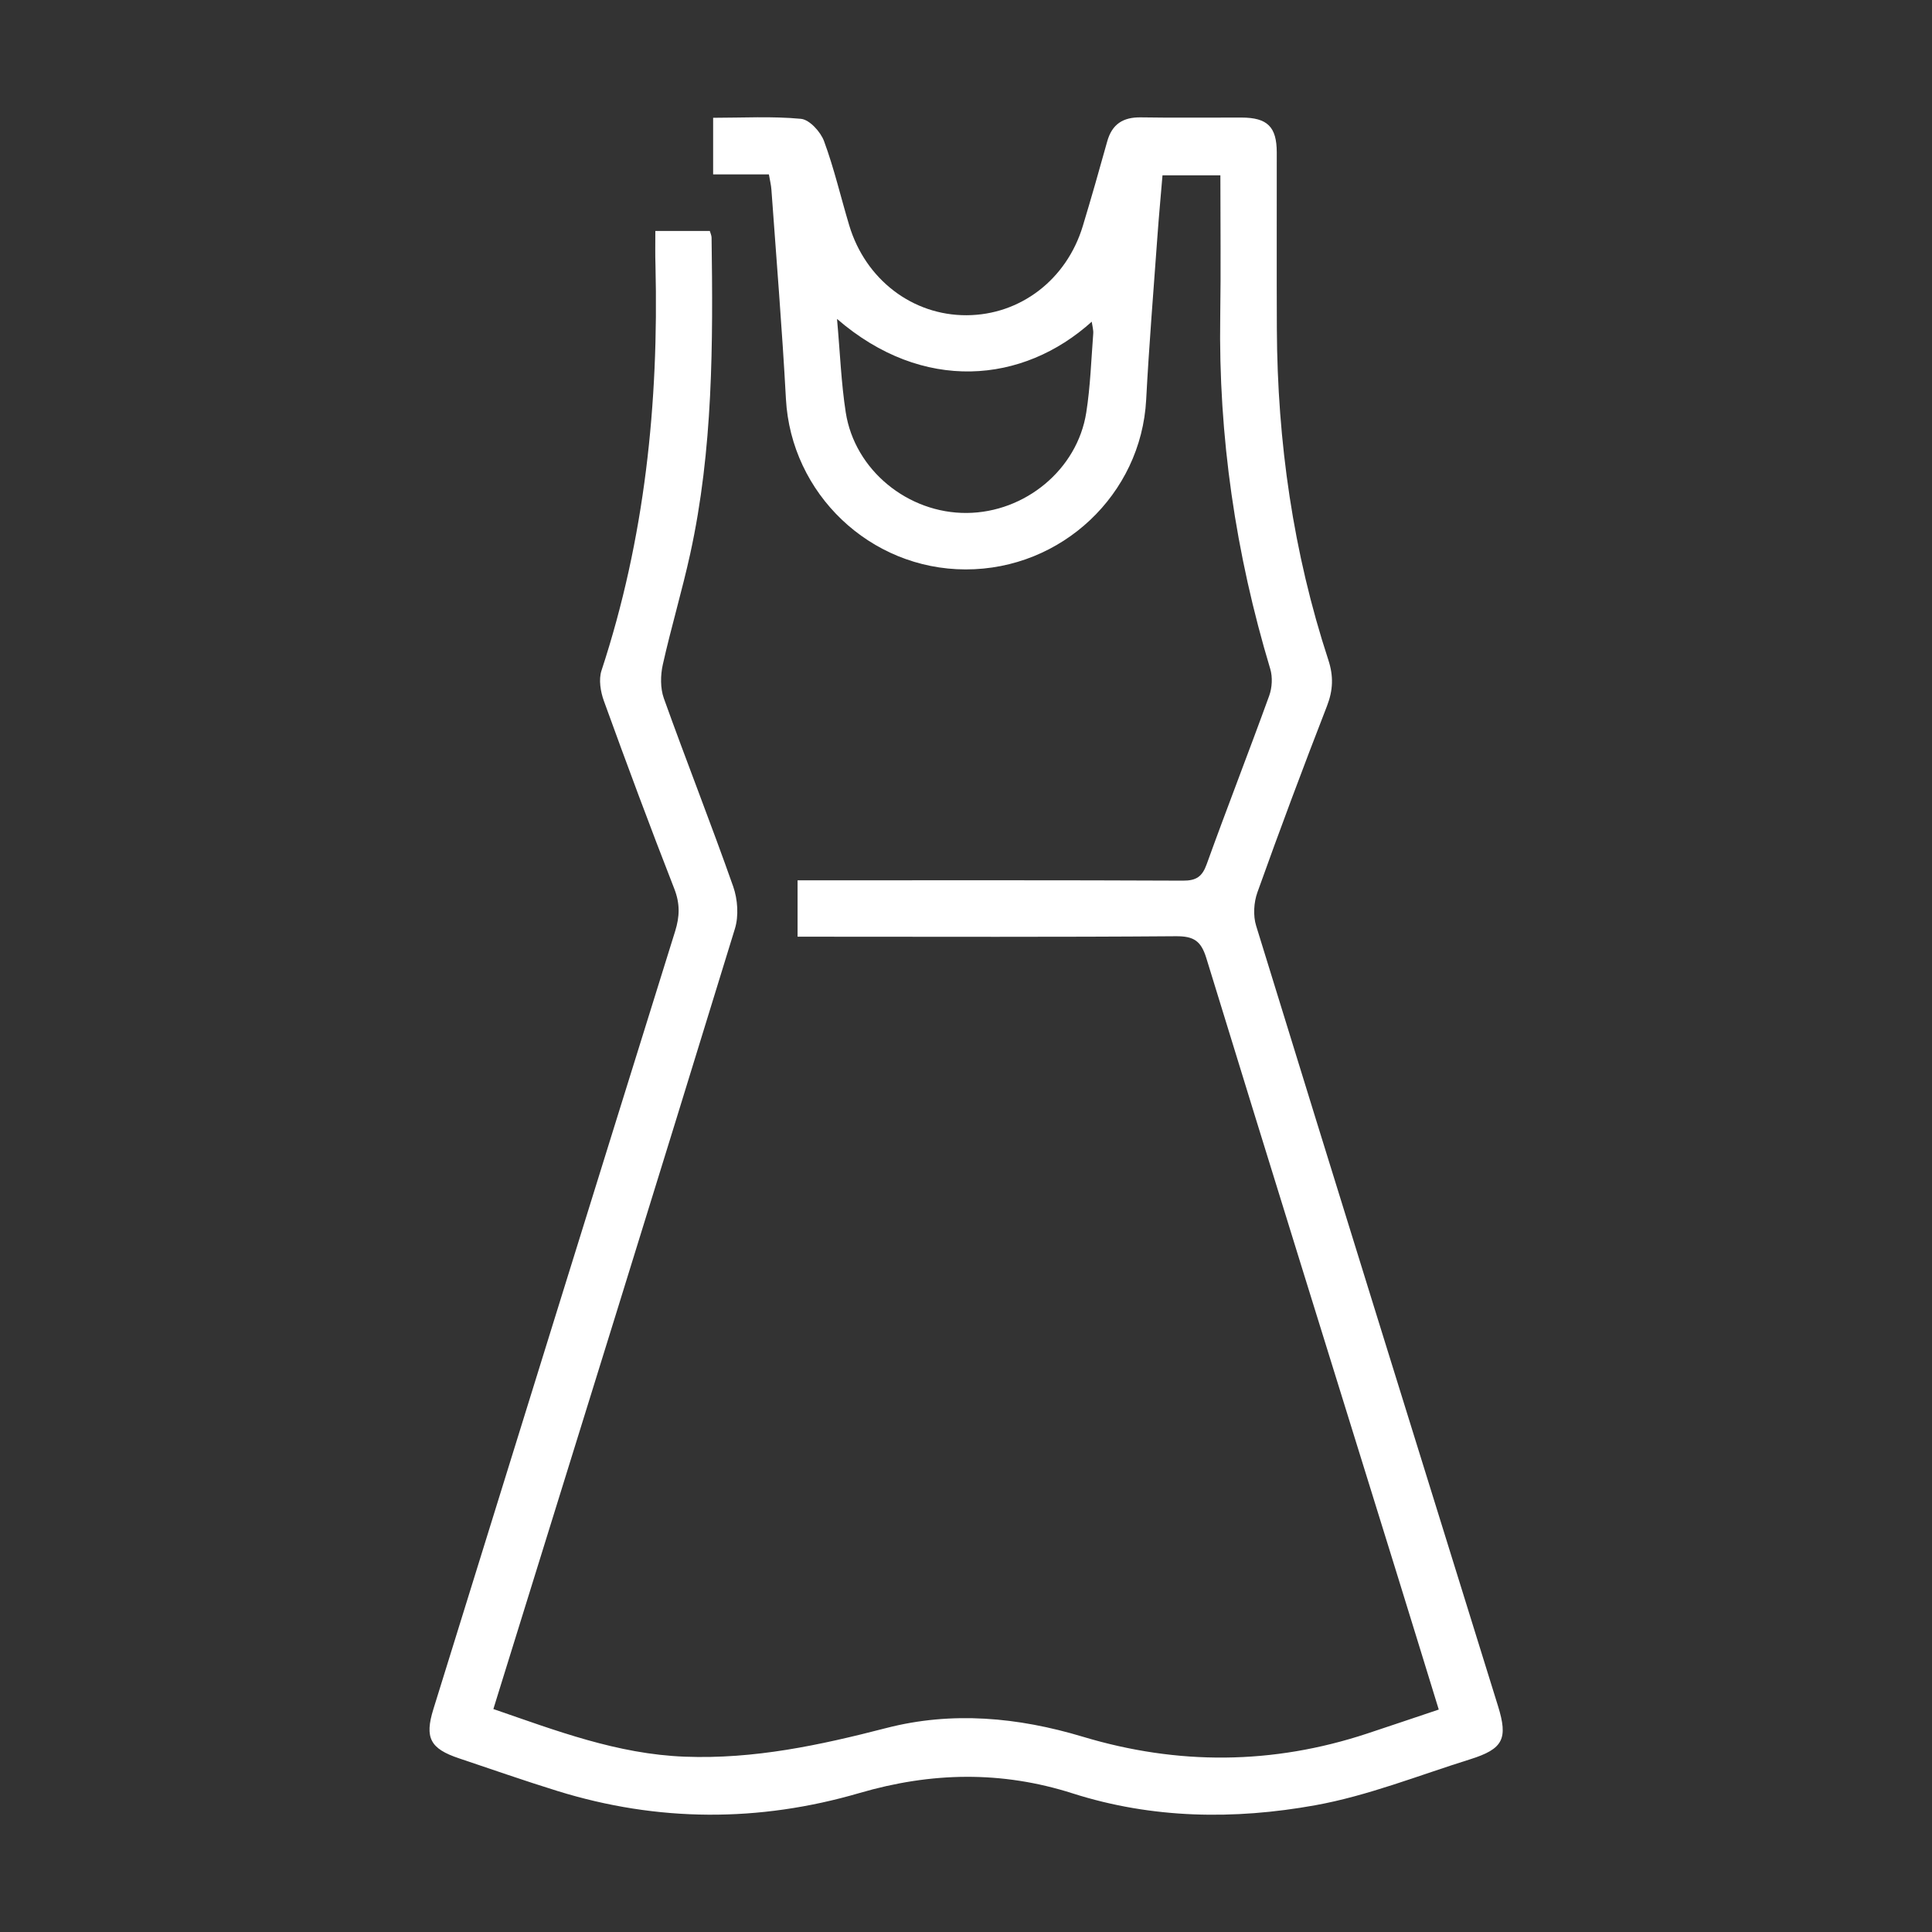 <?xml version="1.0" encoding="UTF-8"?> <svg xmlns="http://www.w3.org/2000/svg" xmlns:xlink="http://www.w3.org/1999/xlink" version="1.1" id="Layer_1" x="0px" y="0px" viewBox="0 0 409.52 409.52" style="enable-background:new 0 0 409.52 409.52;" xml:space="preserve"><rect x="0" y="0" width="409.52" height="409.52" fill="#333333" stroke="none"/> <style type="text/css"> .st0{fill:#FFFFFF;} </style> <g> <path class="st0" d="M138.91,48.96c4.19,0,7.8,0,11.55,0c0.14,0.5,0.36,0.95,0.37,1.4c0.32,22.46,0.32,44.91-4.52,67 c-1.73,7.89-4.06,15.65-5.82,23.53c-0.5,2.26-0.54,4.98,0.22,7.12c4.78,13.35,10,26.54,14.71,39.92c0.95,2.71,1.19,6.21,0.36,8.92 c-16.57,53.98-33.35,107.9-50.09,161.82c-0.33,1.07-0.66,2.14-1.11,3.59c13.25,4.56,26.24,9.56,40.59,10.1 c14.68,0.56,28.63-2.44,42.68-6.07c13.93-3.6,27.92-2.3,41.68,1.84c20.14,6.06,40.24,5.94,60.25-0.67 c4.95-1.64,9.89-3.31,15.19-5.09c-3.07-9.97-6.08-19.78-9.12-29.58c-13.41-43.23-26.87-86.44-40.15-129.71 c-1.12-3.64-2.66-4.65-6.42-4.63c-25.32,0.2-50.65,0.1-75.97,0.1c-1.35,0-2.69,0-4.25,0c0-3.98,0-7.67,0-11.95 c1.23,0,2.54,0,3.85,0c25.95,0,51.89-0.05,77.84,0.07c2.85,0.01,4.09-0.86,5.04-3.52c4.3-11.93,8.92-23.75,13.24-35.68 c0.62-1.71,0.74-3.95,0.22-5.68c-7.34-24.4-11-49.29-10.6-74.79c0.15-9.85,0.03-19.7,0.03-29.84c-4.05,0-7.96,0-12.27,0 c-0.35,4.23-0.76,8.55-1.07,12.87c-0.83,11.56-1.78,23.12-2.39,34.7c-1.06,20.05-17.89,35.99-38.26,35.97 c-20.29-0.02-37.02-16.06-38.1-36.15c-0.8-14.81-2.02-29.6-3.08-44.39c-0.07-0.98-0.32-1.94-0.53-3.19c-3.92,0-7.74,0-11.82,0 c0-4.08,0-7.85,0-12c6.25,0,12.48-0.36,18.62,0.22c1.81,0.17,4.16,2.75,4.89,4.73c2.15,5.82,3.55,11.91,5.34,17.86 c3.46,11.5,13.43,19.09,24.88,19.04c11.37-0.05,21.18-7.53,24.62-18.88c1.8-5.95,3.51-11.93,5.17-17.92 c1.02-3.7,3.36-5.2,7.15-5.14c7.11,0.12,14.22,0.02,21.33,0.04c5.48,0.01,7.46,1.96,7.47,7.37c0.02,12.47-0.04,24.95,0.02,37.42 c0.11,23.95,3.45,47.41,10.92,70.2c1.11,3.39,1.01,6.38-0.29,9.73c-5.09,13.1-10.02,26.27-14.75,39.5 c-0.77,2.14-0.94,4.94-0.27,7.1c16.99,55.15,34.14,110.25,51.26,165.36c2.16,6.96,1.14,9.11-5.92,11.32 c-10.91,3.41-21.67,7.73-32.84,9.74c-17.14,3.09-34.51,2.87-51.39-2.52c-15.08-4.82-29.99-4.52-45.18-0.08 c-21.29,6.22-42.75,6.17-64.03-0.43c-7.01-2.17-13.94-4.6-20.89-6.93c-6.08-2.04-7.29-4.33-5.42-10.38 c17.06-54.99,34.12-109.97,51.26-164.94c0.97-3.12,1.05-5.82-0.17-8.96c-5.16-13.2-10.1-26.5-14.93-39.83 c-0.72-1.98-1.14-4.55-0.51-6.46c9.18-27.92,12.15-56.64,11.44-85.87C138.86,53.95,138.91,51.61,138.91,48.96z M177.42,67.6 c0.65,7.19,0.88,13.55,1.85,19.81c1.9,12.24,13.19,21.42,25.66,21.32c12.38-0.1,23.43-9.22,25.32-21.28 c0.87-5.52,1.05-11.16,1.48-16.74c0.06-0.75-0.18-1.53-0.32-2.52C216.84,81.34,195.62,83.34,177.42,67.6z"></path> </g> </svg> 